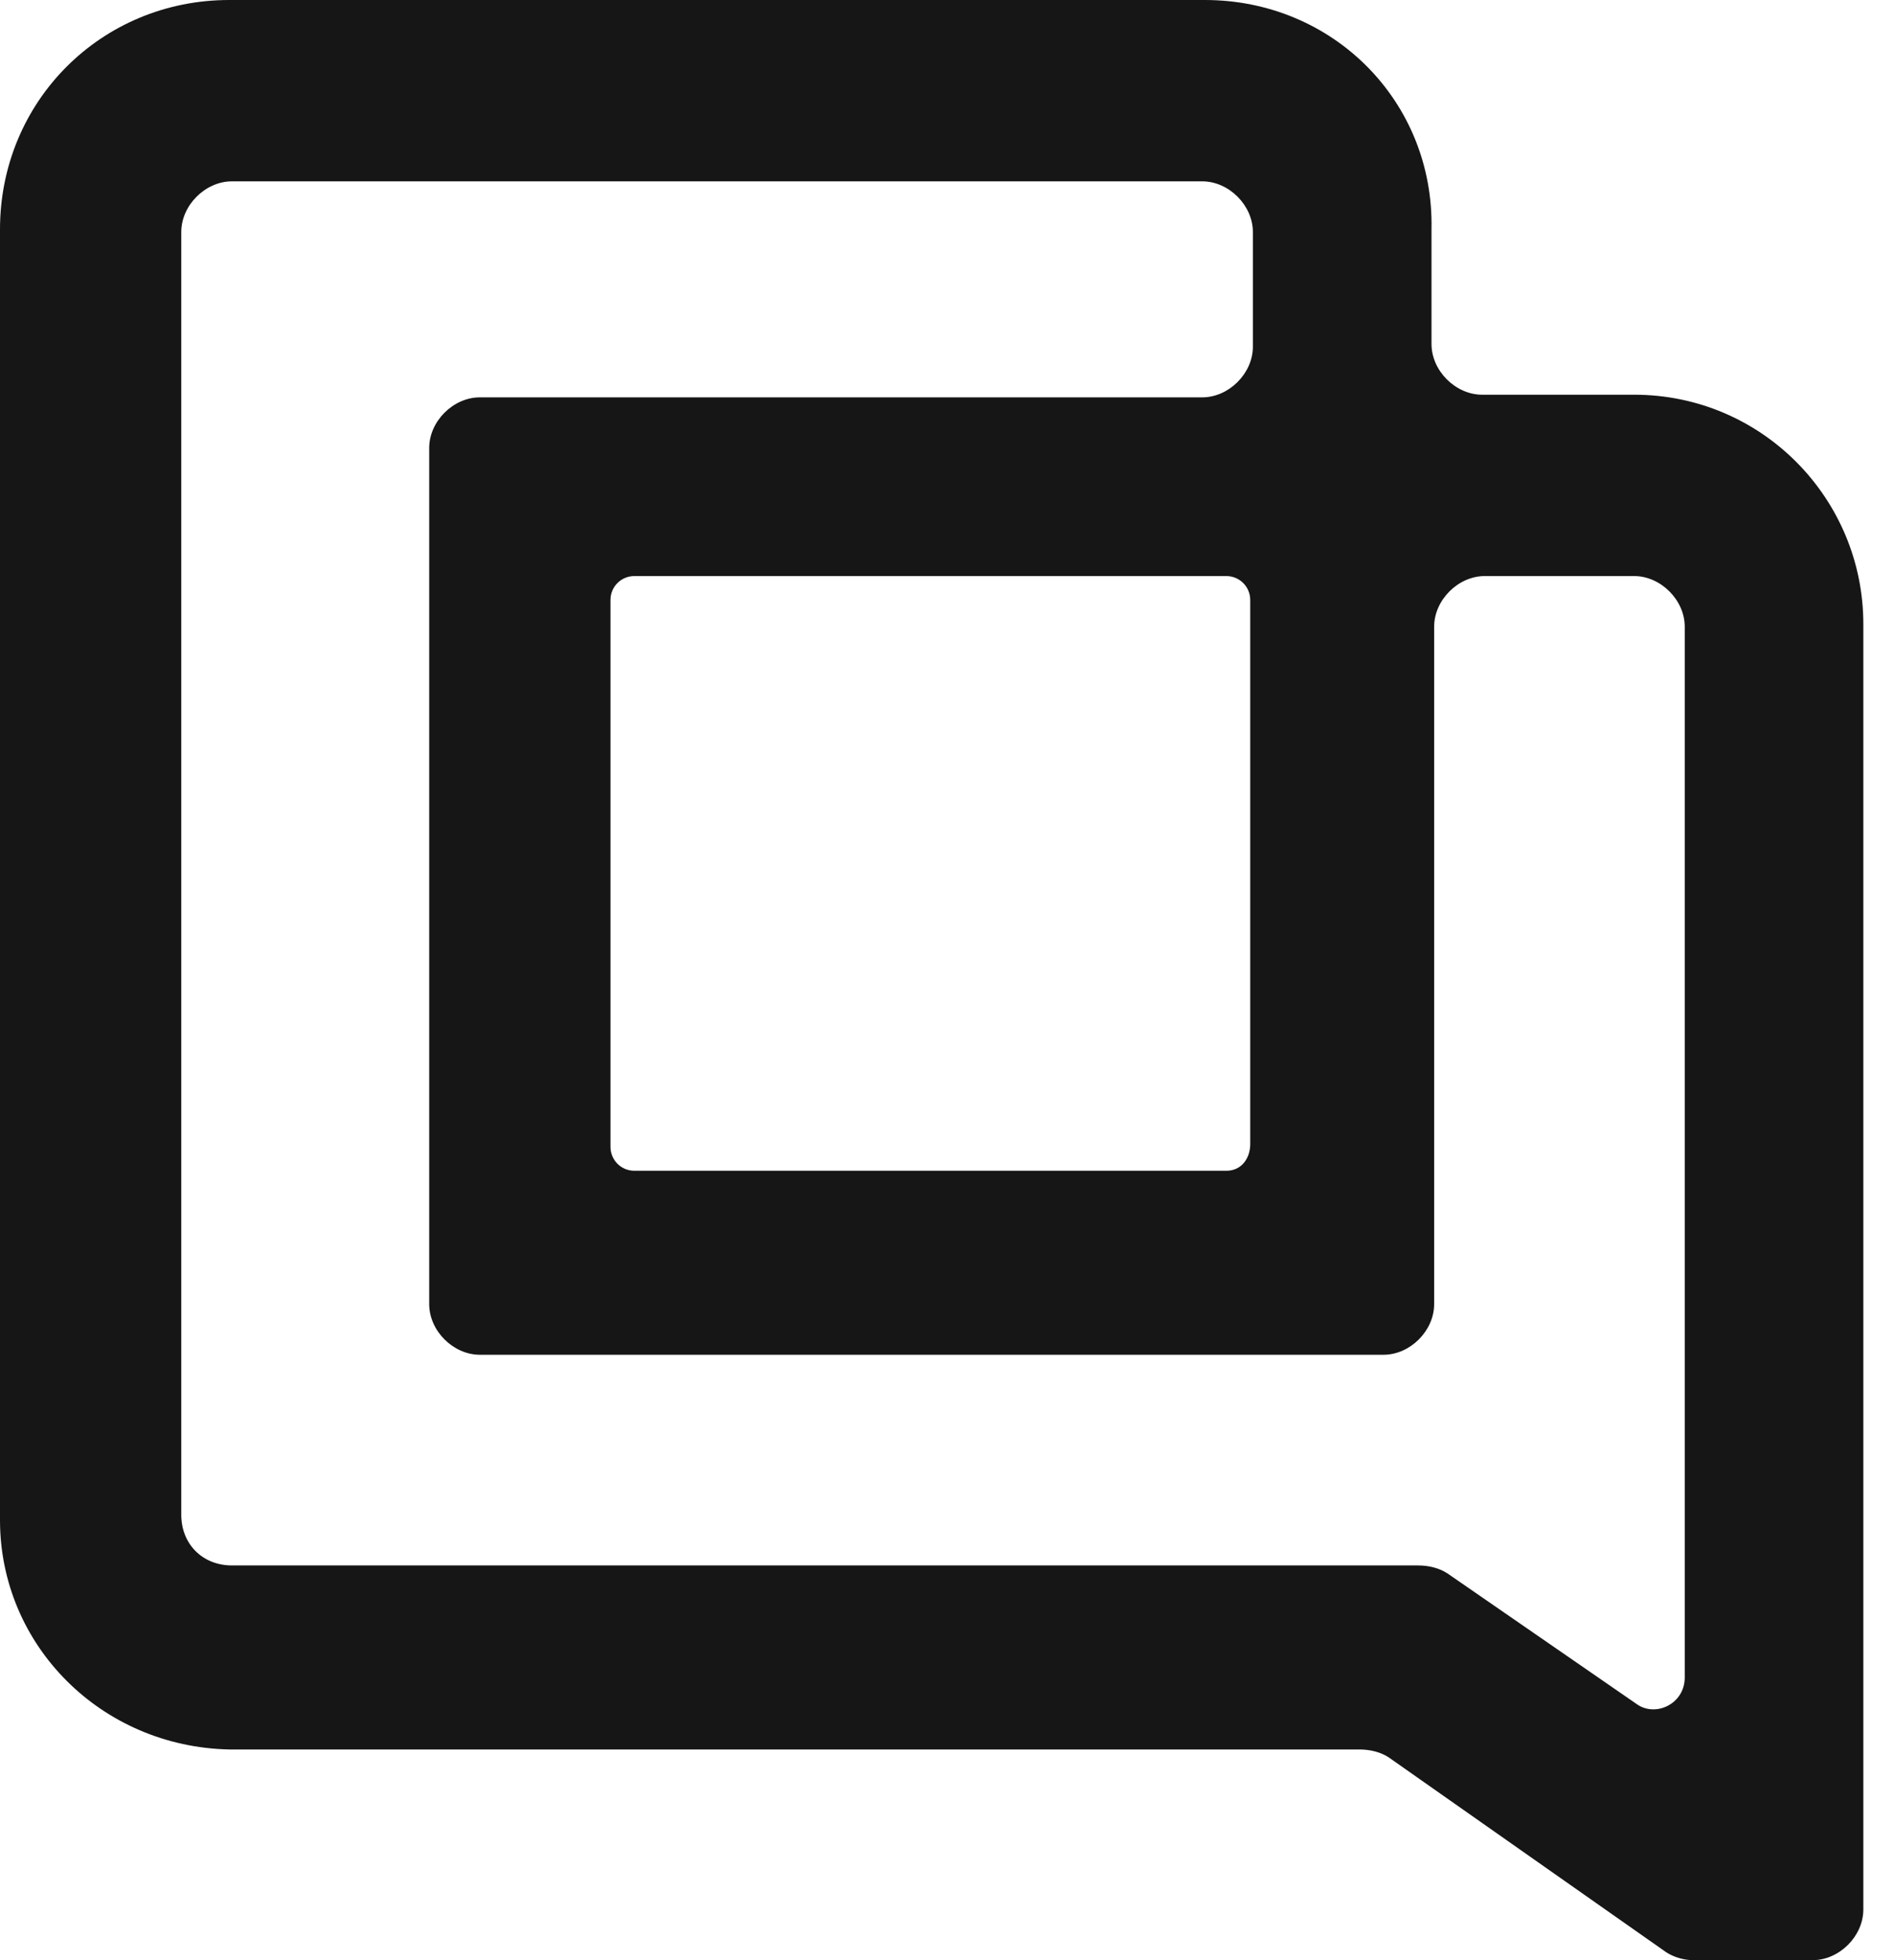 <svg width="58" height="60" viewBox="0 0 58 60" fill="none" xmlns="http://www.w3.org/2000/svg">
<g clip-path="url(#clip0_626_23358)">
<path fill-rule="evenodd" clip-rule="evenodd" d="M51.837 60H55.51C56.327 60 57.061 59.265 57.061 58.449V19.102C57.061 15.265 53.959 12.082 50.041 12.082H45.388C44.571 12.082 43.837 11.347 43.837 10.531V7.02C43.918 3.102 40.816 0 36.898 0H7.02C3.102 0 0 3.102 0 7.02V46.531C0 50.367 3.102 53.469 7.02 53.551H41.633C41.959 53.551 42.286 53.633 42.531 53.796L51.02 59.755C51.265 59.918 51.592 60 51.837 60ZM43.429 47.918H7.102C6.204 47.918 5.551 47.265 5.551 46.367V7.102C5.551 6.286 6.286 5.551 7.102 5.551H36.816C37.633 5.551 38.367 6.286 38.367 7.102V10.612C38.367 11.429 37.633 12.163 36.816 12.163H14.694C13.878 12.163 13.143 12.898 13.143 13.714V39.918C13.143 40.735 13.878 41.469 14.694 41.469H42.367C43.184 41.469 43.918 40.735 43.918 39.918V19.184C43.918 18.367 44.653 17.633 45.469 17.633H50.041C50.857 17.633 51.592 18.367 51.592 19.184V51.347C51.592 52.163 50.694 52.571 50.123 52.163L44.327 48.163C44.082 48 43.755 47.918 43.429 47.918ZM37.551 35.837H19.429C19.02 35.837 18.694 35.51 18.694 35.102V18.367C18.694 17.959 19.02 17.633 19.429 17.633H37.551C37.959 17.633 38.286 17.959 38.286 18.367V35.02C38.286 35.429 38.041 35.837 37.551 35.837Z" fill="#161616"/>
</g>
<defs>
<clipPath id="clip0_626_23358">
<rect width="57.061" height="60" fill="white"/>
</clipPath>
</defs>
</svg>
